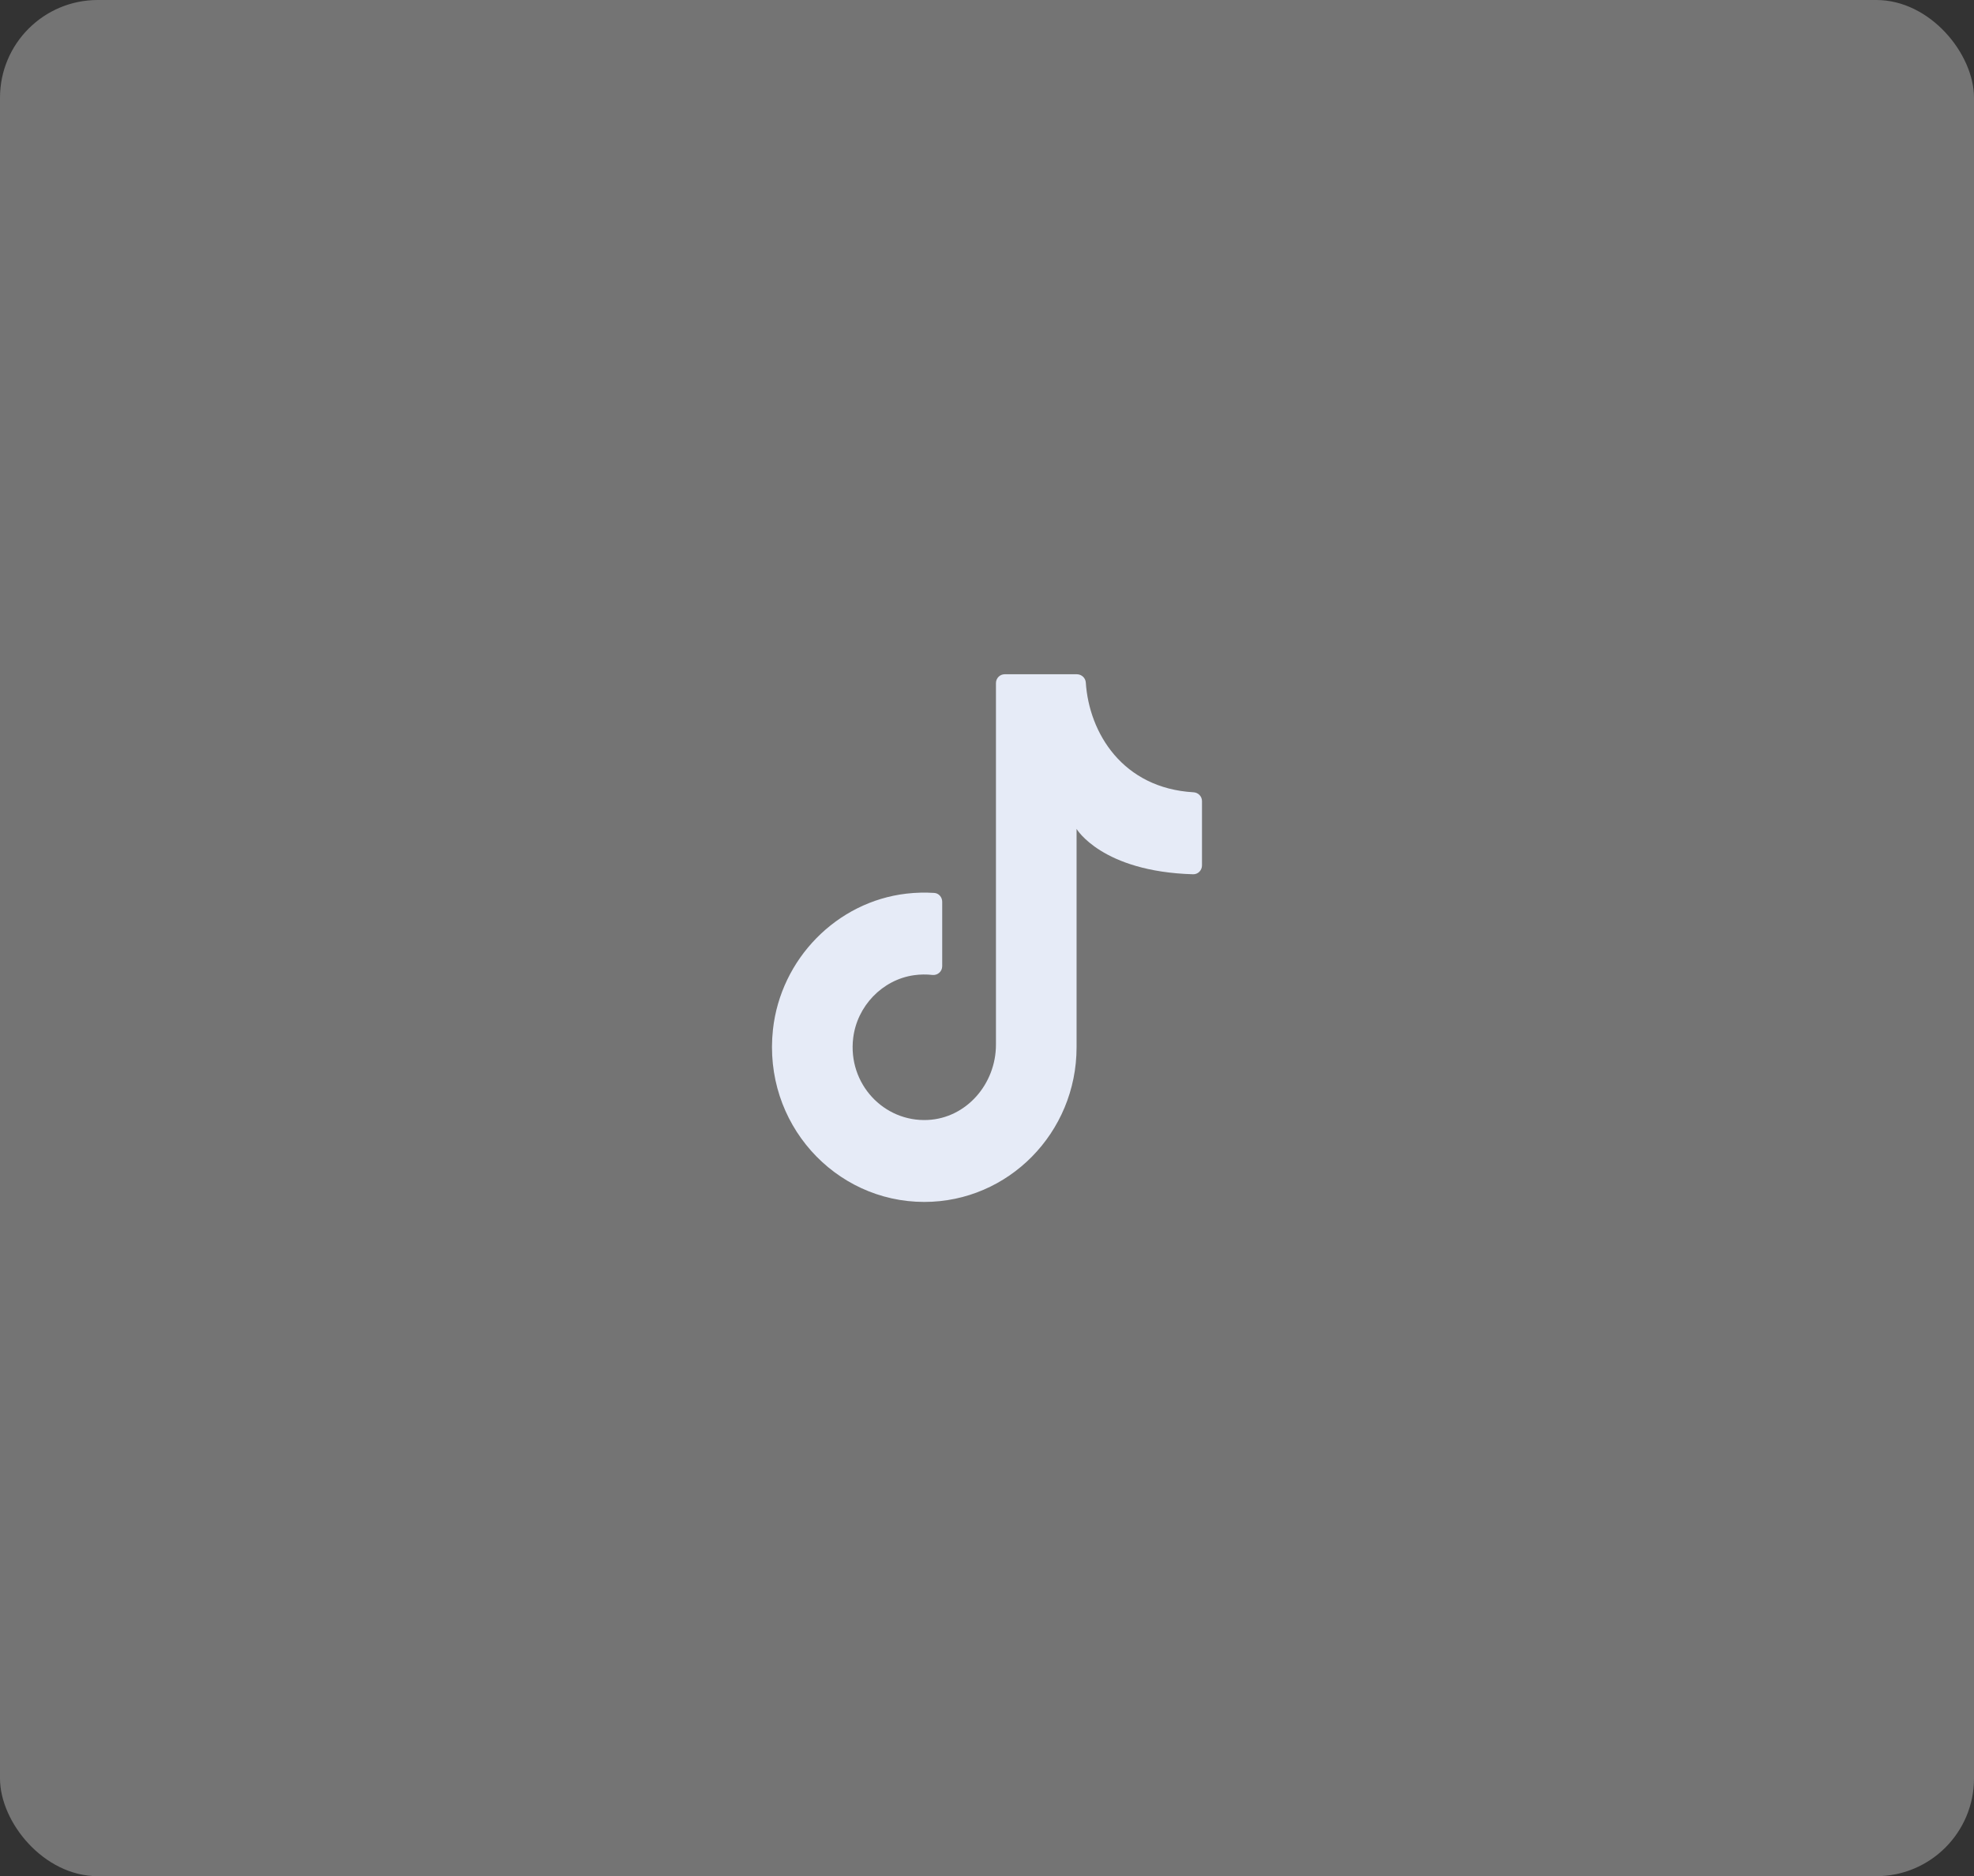 <?xml version="1.0" encoding="utf-8"?>
<svg xmlns="http://www.w3.org/2000/svg" fill="none" height="100%" overflow="visible" preserveAspectRatio="none" style="display: block;" viewBox="0 0 101 96" width="100%">
<rect x="0" y="0" width="101" height="96" fill="#333333" stroke="none"/>
<g id="tiktok">
<rect fill="white" fill-opacity="0.32" height="96" rx="5" width="101"/>
<g clip-path="url(#clip0_0_220)" id="objects">
<path d="M61.5 40.991V44.281C61.5 44.534 61.294 44.741 61.046 44.734C56.375 44.601 55.083 42.414 55.083 42.414V53.586C55.083 57.957 51.594 61.5 47.291 61.5C42.695 61.5 39.028 57.458 39.548 52.682C39.943 49.063 42.818 46.135 46.381 45.725C46.864 45.669 47.338 45.659 47.802 45.689C48.033 45.704 48.208 45.906 48.208 46.141V49.438C48.208 49.712 47.971 49.916 47.702 49.885C47.4 49.851 47.085 49.854 46.765 49.899C45.15 50.127 43.85 51.474 43.653 53.118C43.373 55.445 45.21 57.414 47.469 57.306C49.446 57.211 50.958 55.463 50.958 53.453V34.953C50.958 34.702 51.158 34.5 51.404 34.5H55.097C55.333 34.5 55.539 34.682 55.555 34.922C55.724 37.51 57.444 40.331 61.067 40.539C61.308 40.553 61.5 40.747 61.5 40.991Z" fill="#E6EBF7" id="Vector"/>
</g>
</g>
<defs>
<clipPath id="clip0_0_220">
<rect fill="white" height="27" transform="translate(39.5 34.5)" width="22"/>
</clipPath>
</defs>
</svg>